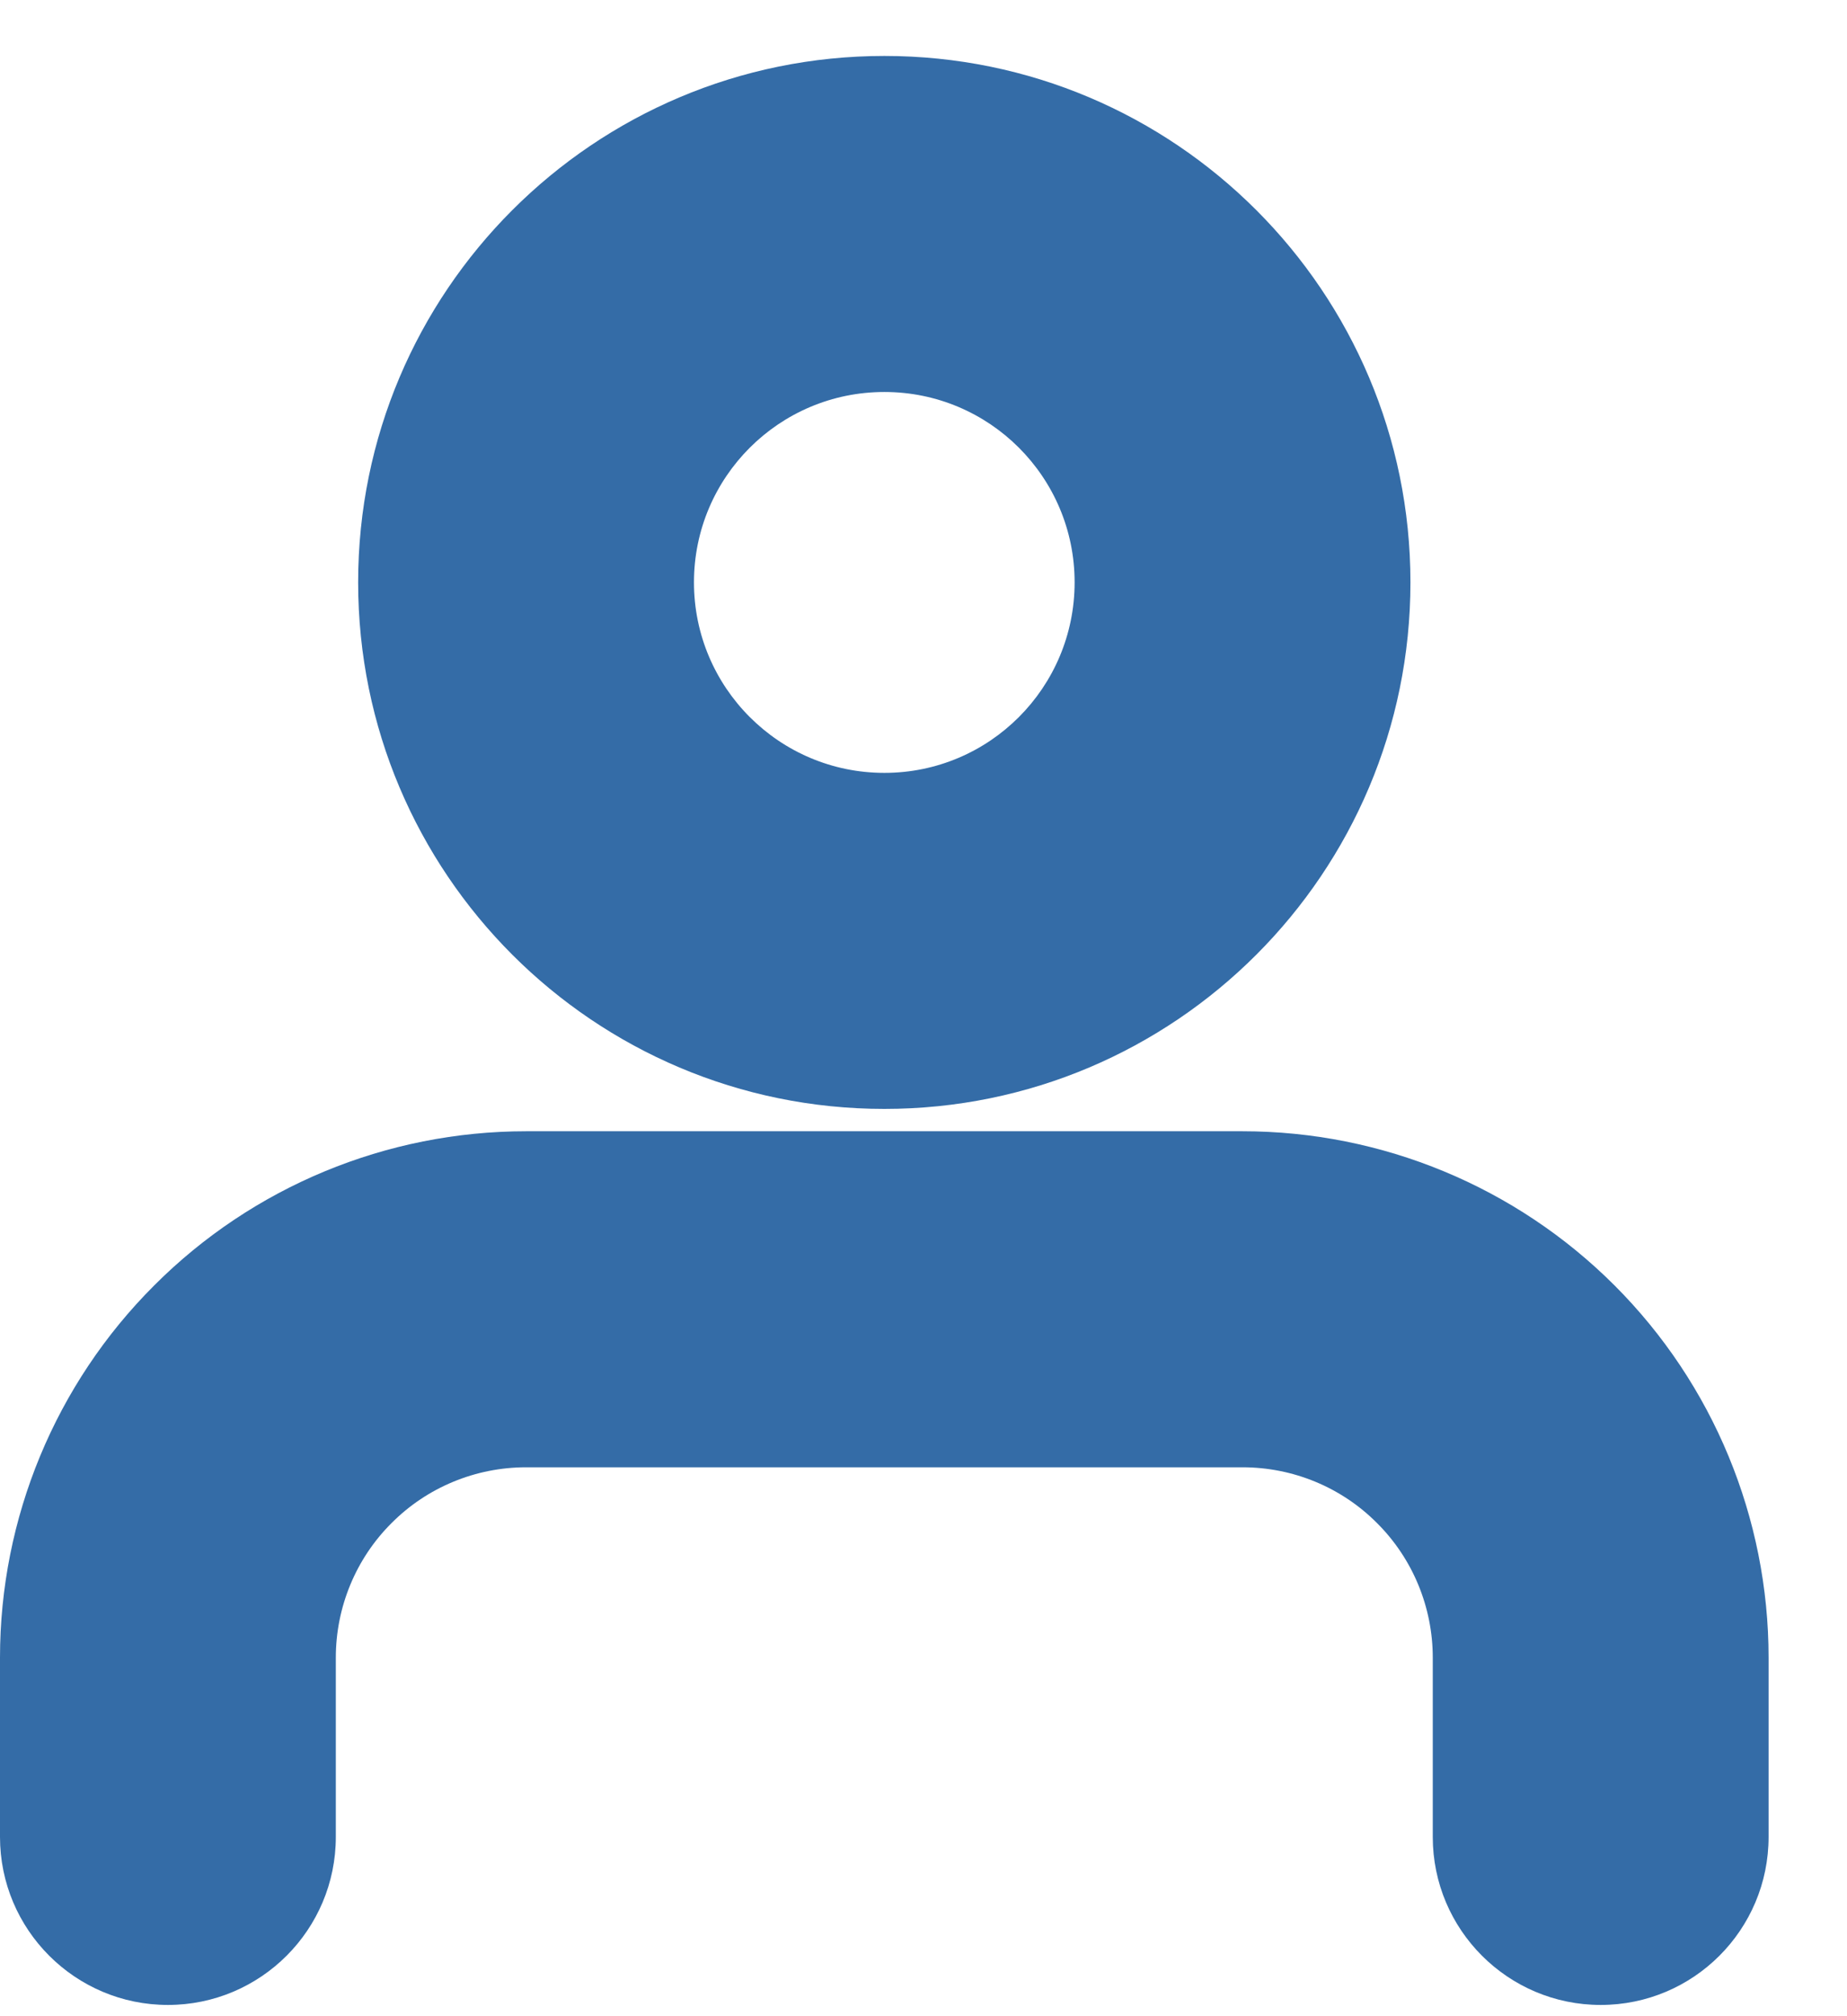 <svg width="11" height="12" viewBox="0 0 11 12" fill="none" xmlns="http://www.w3.org/2000/svg">
<path fill-rule="evenodd" clip-rule="evenodd" d="M4.133 3.466C4.133 2.84 4.641 2.333 5.267 2.333C5.893 2.333 6.4 2.84 6.4 3.466C6.4 4.092 5.893 4.6 5.267 4.6C4.641 4.6 4.133 4.092 4.133 3.466ZM5.267 0.333C3.536 0.333 2.133 1.736 2.133 3.466C2.133 5.197 3.536 6.6 5.267 6.6C6.997 6.6 8.4 5.197 8.4 3.466C8.4 1.736 6.997 0.333 5.267 0.333ZM3.133 6.733C2.302 6.733 1.505 7.063 0.918 7.651C0.33 8.238 0 9.035 0 9.866V10.933C0 11.485 0.448 11.933 1 11.933C1.552 11.933 2 11.485 2 10.933V9.866C2 9.566 2.119 9.277 2.332 9.065C2.544 8.852 2.833 8.733 3.133 8.733H7.4C7.701 8.733 7.989 8.852 8.201 9.065C8.414 9.277 8.533 9.566 8.533 9.866V10.933C8.533 11.485 8.981 11.933 9.533 11.933C10.086 11.933 10.533 11.485 10.533 10.933V9.866C10.533 9.035 10.203 8.238 9.616 7.651C9.028 7.063 8.231 6.733 7.4 6.733H3.133Z" fill="#346CA7"/>
</svg>
